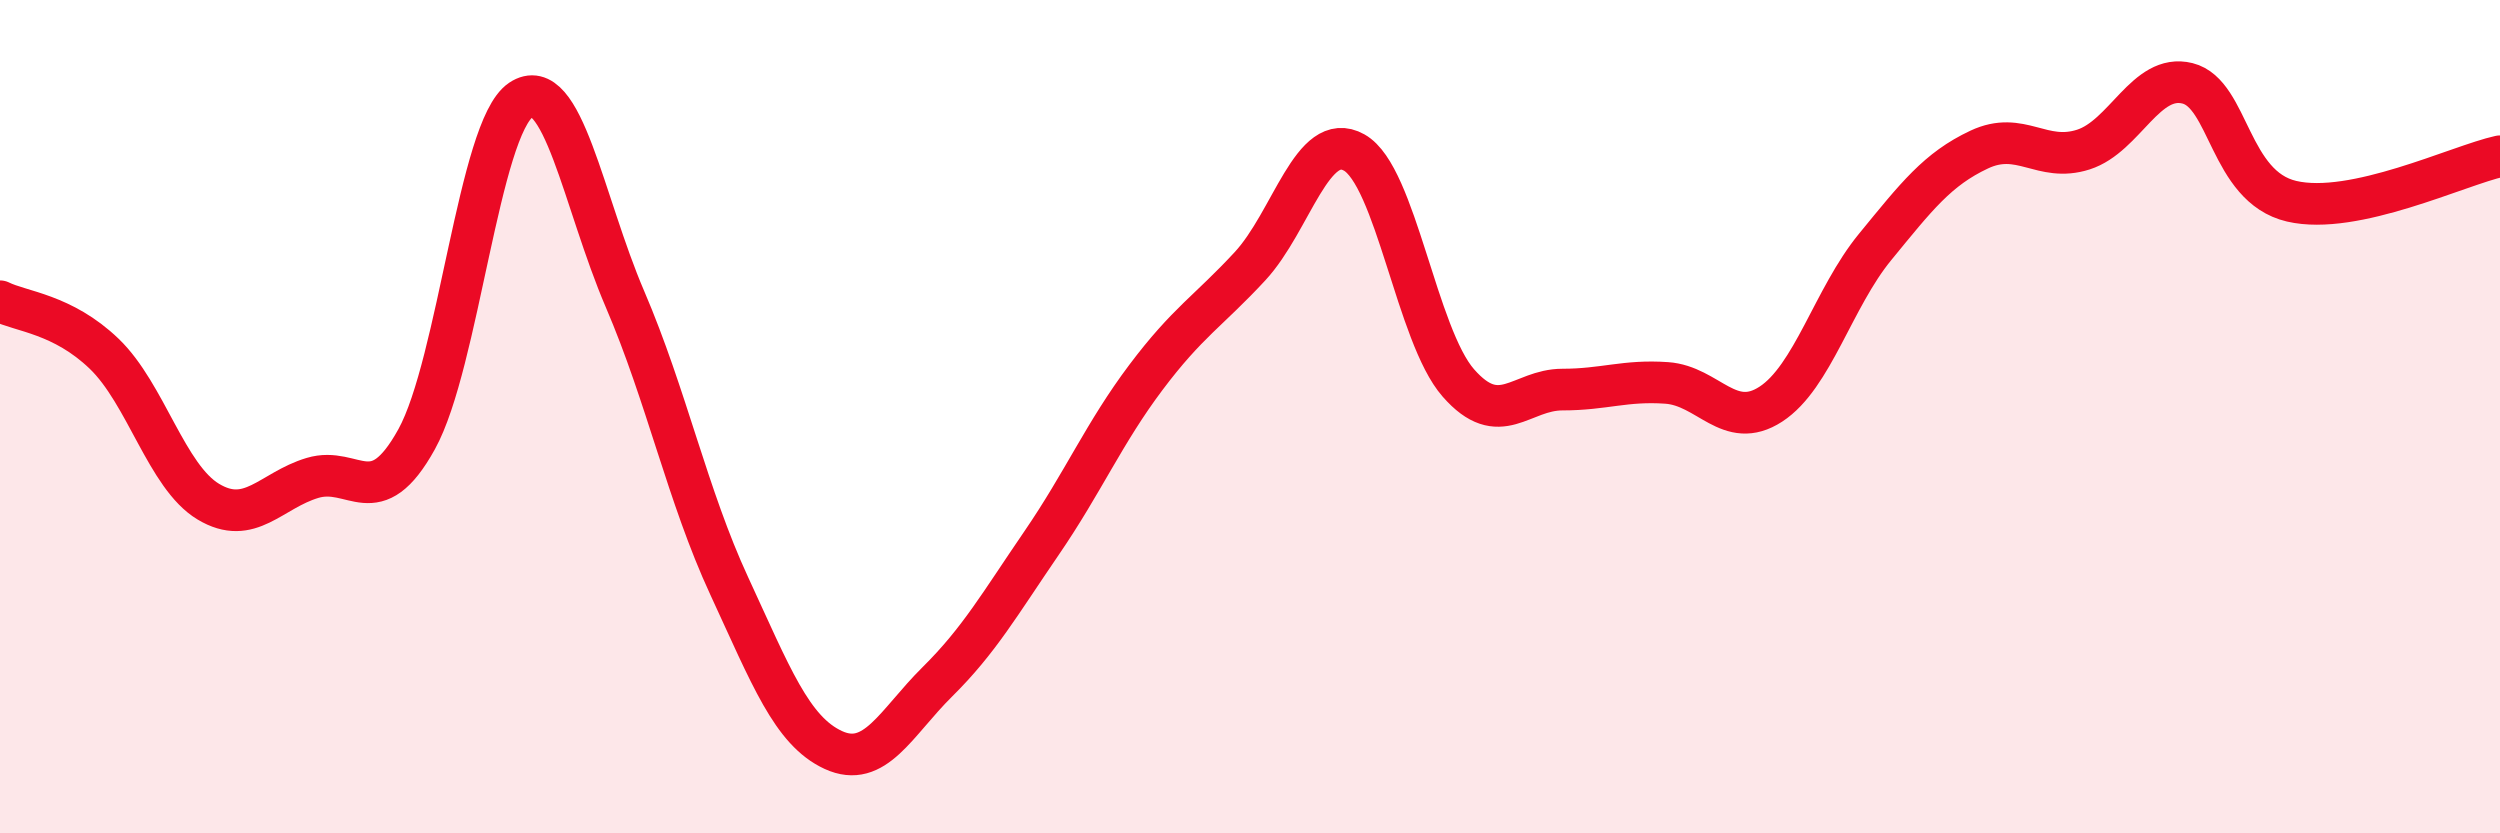 
    <svg width="60" height="20" viewBox="0 0 60 20" xmlns="http://www.w3.org/2000/svg">
      <path
        d="M 0,7.23 C 0.5,7.48 1.5,7.53 2.5,8.49 C 3.5,9.45 4,11.44 5,12.04 C 6,12.64 6.5,11.77 7.5,11.47 C 8.5,11.17 9,12.35 10,10.54 C 11,8.73 11.5,3.07 12.5,2.4 C 13.5,1.73 14,4.85 15,7.18 C 16,9.51 16.5,11.9 17.5,14.06 C 18.5,16.22 19,17.54 20,18 C 21,18.46 21.5,17.35 22.5,16.36 C 23.5,15.37 24,14.49 25,13.03 C 26,11.57 26.5,10.39 27.5,9.06 C 28.5,7.73 29,7.47 30,6.39 C 31,5.31 31.5,3.1 32.5,3.66 C 33.5,4.22 34,8.05 35,9.19 C 36,10.33 36.5,9.35 37.5,9.35 C 38.5,9.35 39,9.12 40,9.19 C 41,9.26 41.5,10.35 42.5,9.7 C 43.5,9.05 44,7.15 45,5.93 C 46,4.71 46.5,4.06 47.5,3.59 C 48.5,3.12 49,3.91 50,3.59 C 51,3.27 51.5,1.75 52.5,2 C 53.5,2.25 53.5,4.48 55,4.83 C 56.5,5.18 59,3.97 60,3.75L60 20L0 20Z"
        fill="#EB0A25"
        opacity="0.1"
        stroke-linecap="round"
        stroke-linejoin="round"
      />
      <path
        d="M 0,7.23 C 0.5,7.48 1.5,7.53 2.5,8.49 C 3.5,9.45 4,11.44 5,12.04 C 6,12.64 6.5,11.77 7.5,11.47 C 8.5,11.17 9,12.35 10,10.54 C 11,8.73 11.5,3.07 12.5,2.4 C 13.5,1.73 14,4.85 15,7.18 C 16,9.51 16.5,11.9 17.5,14.06 C 18.5,16.22 19,17.54 20,18 C 21,18.46 21.5,17.35 22.5,16.36 C 23.5,15.37 24,14.49 25,13.03 C 26,11.57 26.5,10.39 27.5,9.06 C 28.5,7.73 29,7.47 30,6.39 C 31,5.31 31.5,3.1 32.5,3.66 C 33.5,4.22 34,8.05 35,9.19 C 36,10.33 36.5,9.35 37.5,9.35 C 38.5,9.35 39,9.12 40,9.19 C 41,9.26 41.5,10.35 42.5,9.7 C 43.5,9.05 44,7.15 45,5.93 C 46,4.71 46.5,4.06 47.5,3.59 C 48.5,3.12 49,3.91 50,3.59 C 51,3.27 51.5,1.75 52.5,2 C 53.5,2.25 53.5,4.48 55,4.83 C 56.5,5.18 59,3.97 60,3.75"
        stroke="#EB0A25"
        stroke-width="1"
        fill="none"
        stroke-linecap="round"
        stroke-linejoin="round"
      />
    </svg>
  